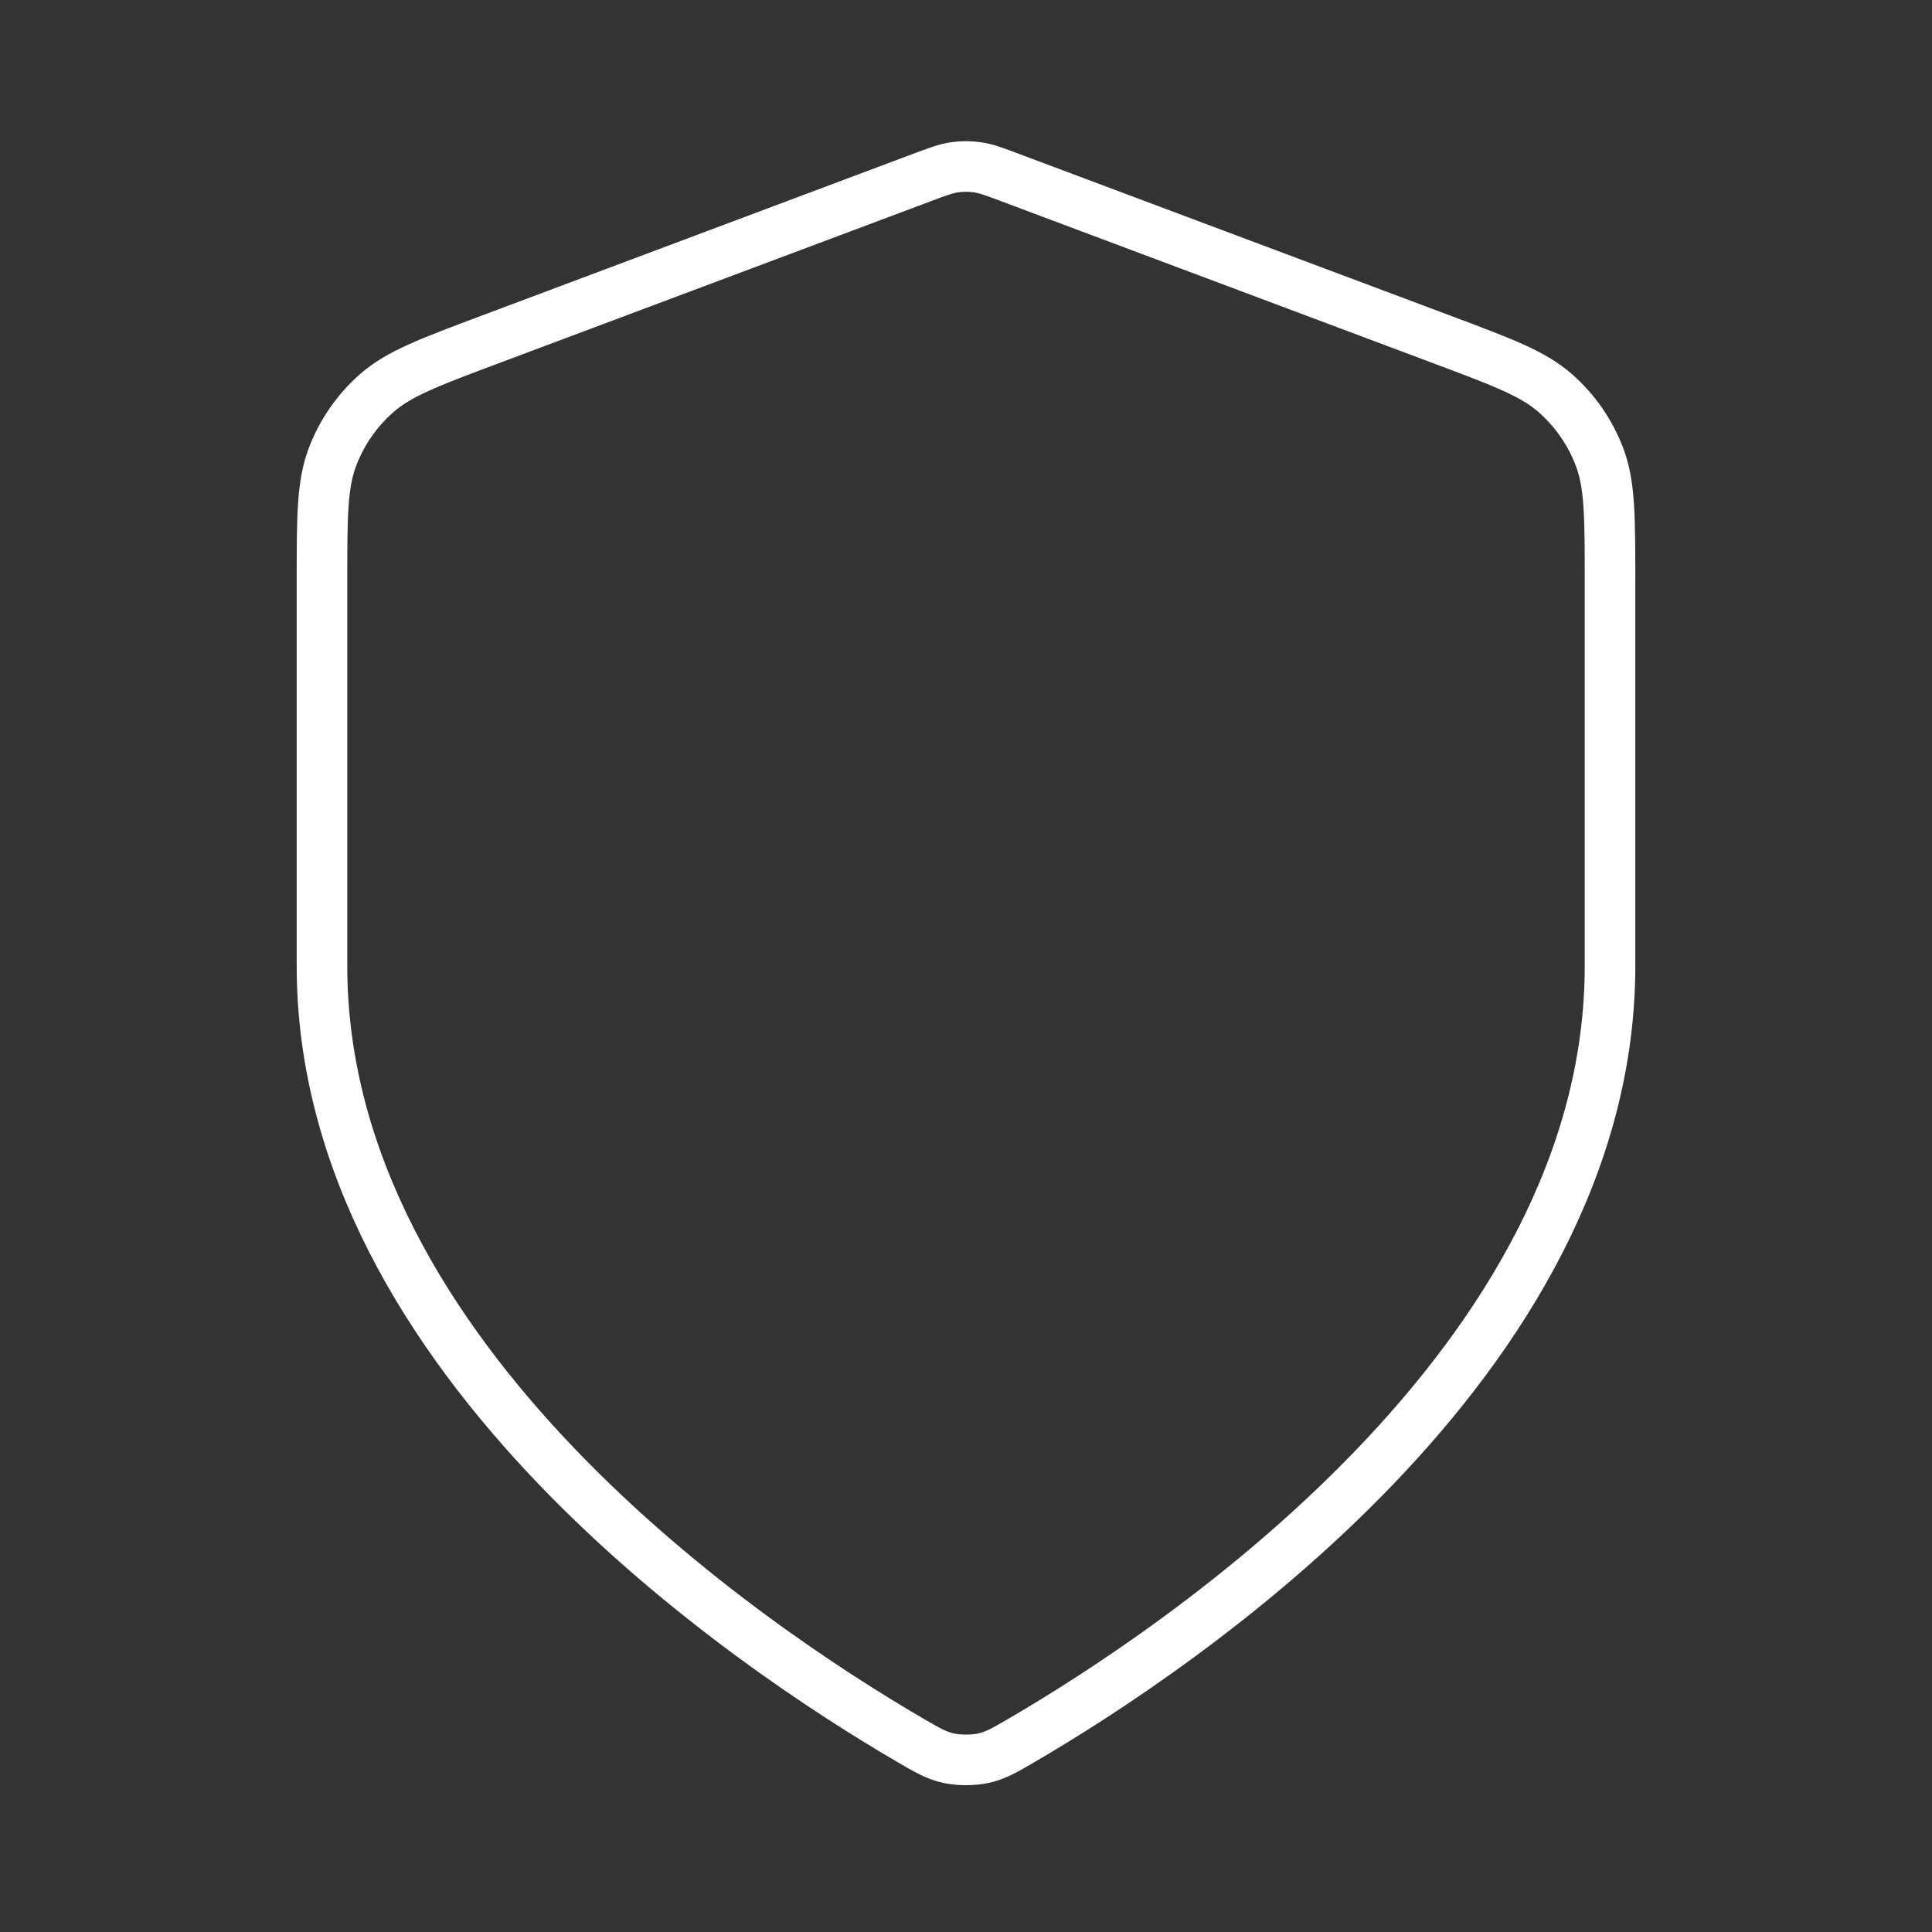 <svg width="50" height="50" viewBox="0 0 50 50" fill="none" xmlns="http://www.w3.org/2000/svg">
<rect x="0" y="0" width="50" height="50" fill="#333333" stroke="none"/>
<path d="M23.546 45.031C24.007 45.3 24.238 45.435 24.563 45.505C24.816 45.559 25.184 45.559 25.437 45.505C25.762 45.435 25.993 45.3 26.454 45.031C30.512 42.663 41.667 35.226 41.667 25V15.037C41.667 13.371 41.667 12.538 41.394 11.822C41.154 11.19 40.763 10.626 40.255 10.178C39.68 9.672 38.9 9.379 37.341 8.795L26.17 4.606C25.737 4.443 25.521 4.362 25.298 4.33C25.1 4.301 24.9 4.301 24.702 4.33C24.479 4.362 24.263 4.443 23.829 4.606L12.659 8.795C11.1 9.379 10.32 9.672 9.745 10.178C9.237 10.626 8.846 11.19 8.606 11.822C8.333 12.538 8.333 13.371 8.333 15.037V25C8.333 35.226 19.487 42.663 23.546 45.031Z" stroke="white" stroke-width="1.309" stroke-linecap="round" stroke-linejoin="round"/>
</svg>
